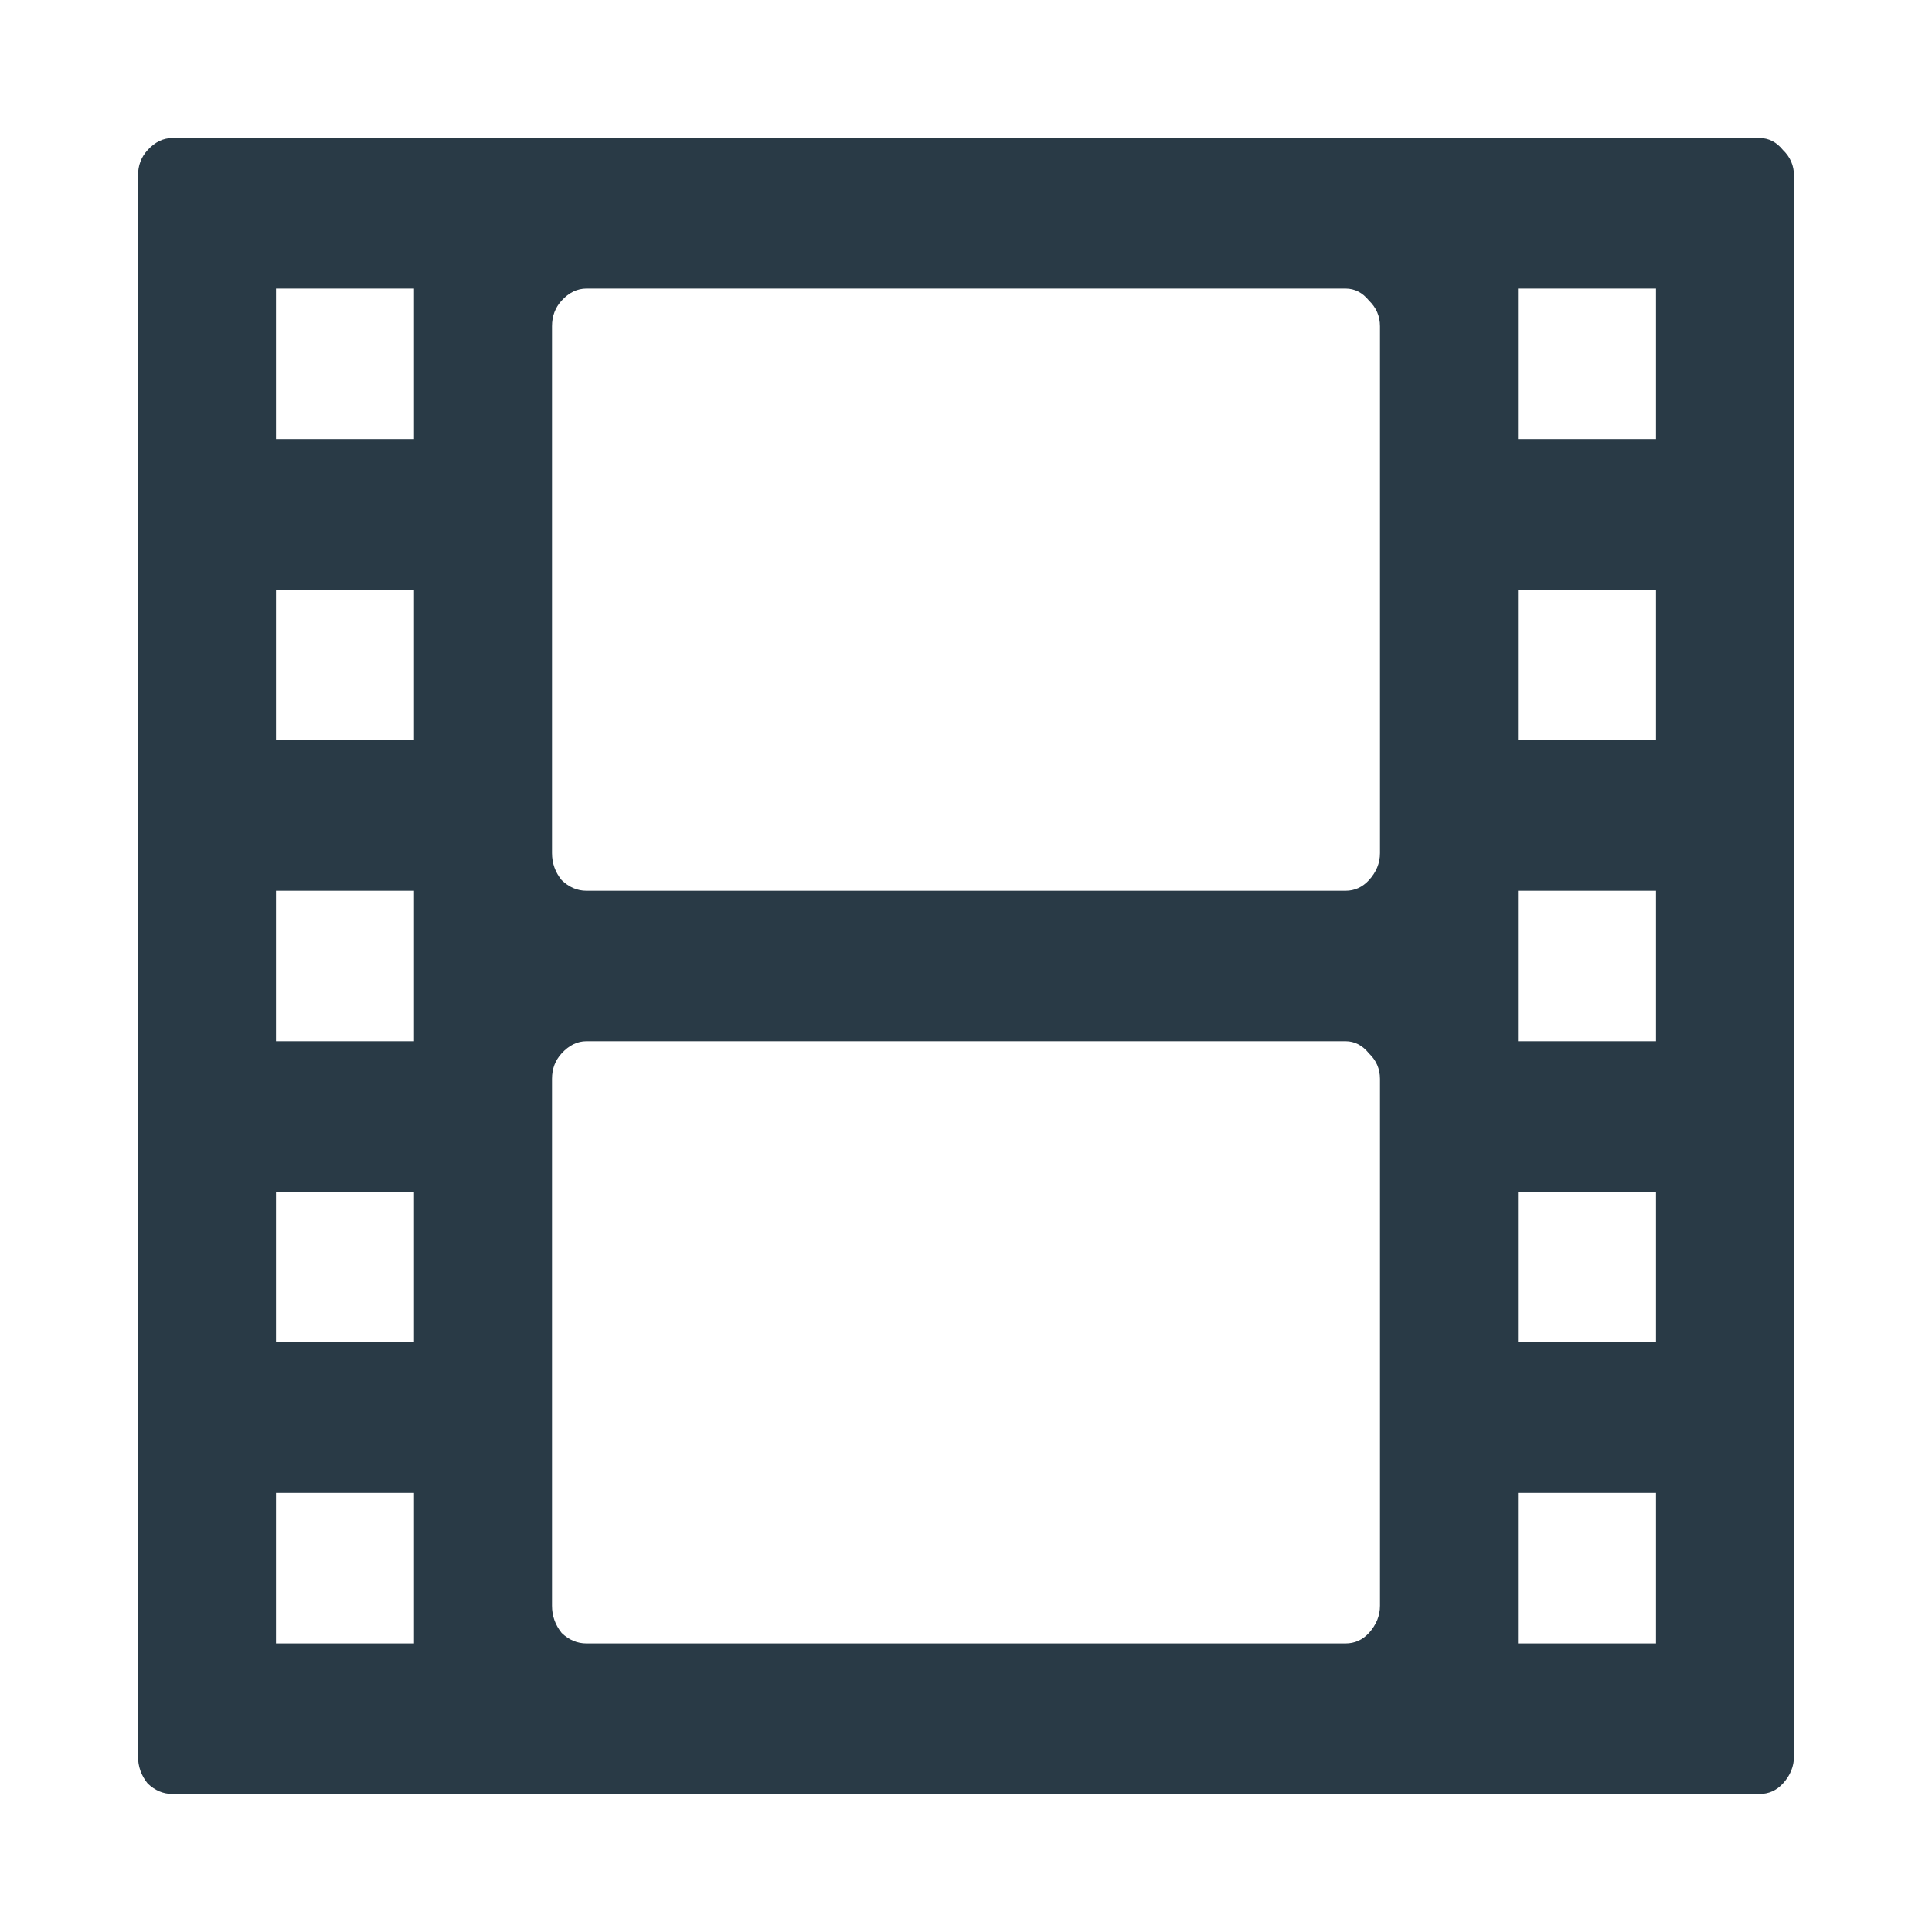 <svg width="14" height="14" viewBox="0 0 14 14" fill="none" xmlns="http://www.w3.org/2000/svg">
<path d="M1.25 1H12.75C12.817 1 12.873 1.029 12.92 1.087C12.973 1.138 13 1.2 13 1.273V12.727C13 12.8 12.973 12.866 12.92 12.924C12.873 12.975 12.817 13 12.75 13H1.25C1.183 13 1.123 12.975 1.07 12.924C1.023 12.866 1 12.8 1 12.727V1.273C1 1.2 1.023 1.138 1.07 1.087C1.123 1.029 1.183 1 1.25 1ZM2 2.091V3.182H3V2.091H2ZM9.75 2.091H4.25C4.183 2.091 4.123 2.12 4.07 2.178C4.023 2.229 4 2.291 4 2.364V6.182C4 6.255 4.023 6.32 4.07 6.378C4.123 6.429 4.183 6.455 4.25 6.455H9.75C9.817 6.455 9.873 6.429 9.92 6.378C9.973 6.32 10 6.255 10 6.182V2.364C10 2.291 9.973 2.229 9.92 2.178C9.873 2.12 9.817 2.091 9.75 2.091ZM11 2.091V3.182H12V2.091H11ZM2 4.273V5.364H3V4.273H2ZM11 4.273V5.364H12V4.273H11ZM2 6.455V7.545H3V6.455H2ZM11 6.455V7.545H12V6.455H11ZM9.75 7.545H4.25C4.183 7.545 4.123 7.575 4.07 7.633C4.023 7.684 4 7.745 4 7.818V11.636C4 11.709 4.023 11.774 4.07 11.833C4.123 11.884 4.183 11.909 4.25 11.909H9.75C9.817 11.909 9.873 11.884 9.92 11.833C9.973 11.774 10 11.709 10 11.636V7.818C10 7.745 9.973 7.684 9.92 7.633C9.873 7.575 9.817 7.545 9.75 7.545ZM2 8.636V9.727H3V8.636H2ZM11 8.636V9.727H12V8.636H11ZM2 10.818V11.909H3V10.818H2ZM11 10.818V11.909H12V10.818H11Z" fill="#293A46"/>
</svg>
